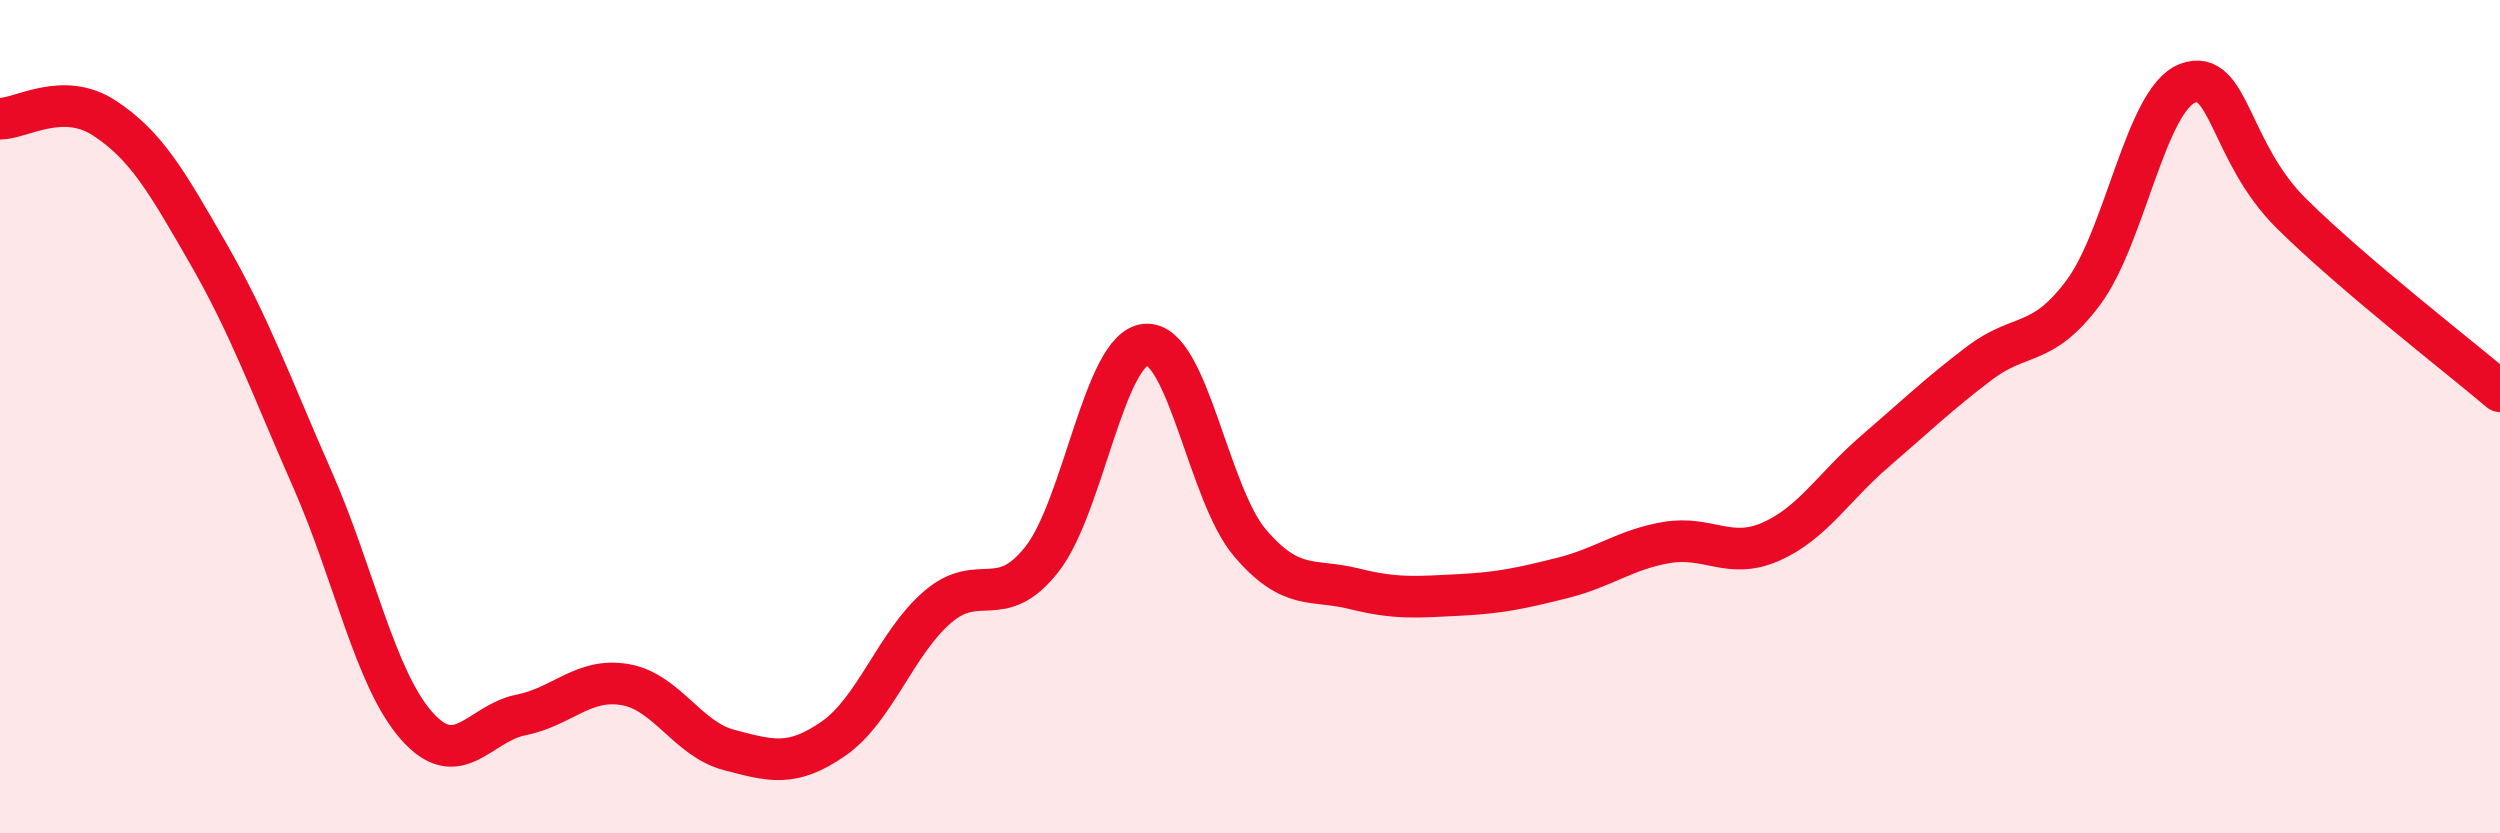 
    <svg width="60" height="20" viewBox="0 0 60 20" xmlns="http://www.w3.org/2000/svg">
      <path
        d="M 0,2.85 C 0.5,2.85 1.5,2.18 2.5,2.83 C 3.5,3.48 4,4.35 5,6.09 C 6,7.83 6.5,9.24 7.5,11.51 C 8.5,13.78 9,16.29 10,17.42 C 11,18.55 11.5,17.36 12.5,17.16 C 13.5,16.96 14,16.26 15,16.43 C 16,16.6 16.5,17.74 17.5,18 C 18.5,18.26 19,18.42 20,17.73 C 21,17.04 21.5,15.43 22.5,14.57 C 23.5,13.71 24,14.69 25,13.43 C 26,12.17 26.5,8.35 27.5,8.27 C 28.5,8.19 29,11.86 30,13.03 C 31,14.2 31.5,13.88 32.5,14.13 C 33.5,14.38 34,14.33 35,14.28 C 36,14.23 36.5,14.12 37.5,13.87 C 38.5,13.62 39,13.19 40,13.02 C 41,12.85 41.5,13.44 42.5,13 C 43.5,12.56 44,11.69 45,10.83 C 46,9.97 46.5,9.48 47.5,8.72 C 48.5,7.96 49,8.36 50,7.02 C 51,5.68 51.5,2.38 52.5,2 C 53.5,1.62 53.5,3.65 55,5.13 C 56.5,6.61 59,8.54 60,9.39L60 20L0 20Z"
        fill="#EB0A25"
        opacity="0.1"
        stroke-linecap="round"
        stroke-linejoin="round"
      />
      <path
        d="M 0,2.85 C 0.5,2.85 1.5,2.18 2.5,2.83 C 3.5,3.48 4,4.35 5,6.09 C 6,7.83 6.5,9.24 7.5,11.51 C 8.5,13.78 9,16.29 10,17.42 C 11,18.55 11.5,17.36 12.5,17.16 C 13.5,16.96 14,16.26 15,16.43 C 16,16.6 16.5,17.74 17.5,18 C 18.5,18.26 19,18.42 20,17.73 C 21,17.04 21.5,15.43 22.5,14.57 C 23.5,13.71 24,14.69 25,13.43 C 26,12.17 26.5,8.35 27.5,8.27 C 28.5,8.19 29,11.86 30,13.03 C 31,14.2 31.5,13.88 32.5,14.13 C 33.5,14.38 34,14.33 35,14.28 C 36,14.23 36.5,14.12 37.5,13.87 C 38.5,13.62 39,13.19 40,13.02 C 41,12.85 41.5,13.44 42.5,13 C 43.5,12.56 44,11.69 45,10.83 C 46,9.97 46.5,9.48 47.5,8.72 C 48.5,7.96 49,8.36 50,7.02 C 51,5.68 51.5,2.38 52.5,2 C 53.5,1.62 53.5,3.65 55,5.13 C 56.5,6.61 59,8.54 60,9.39"
        stroke="#EB0A25"
        stroke-width="1"
        fill="none"
        stroke-linecap="round"
        stroke-linejoin="round"
      />
    </svg>
  